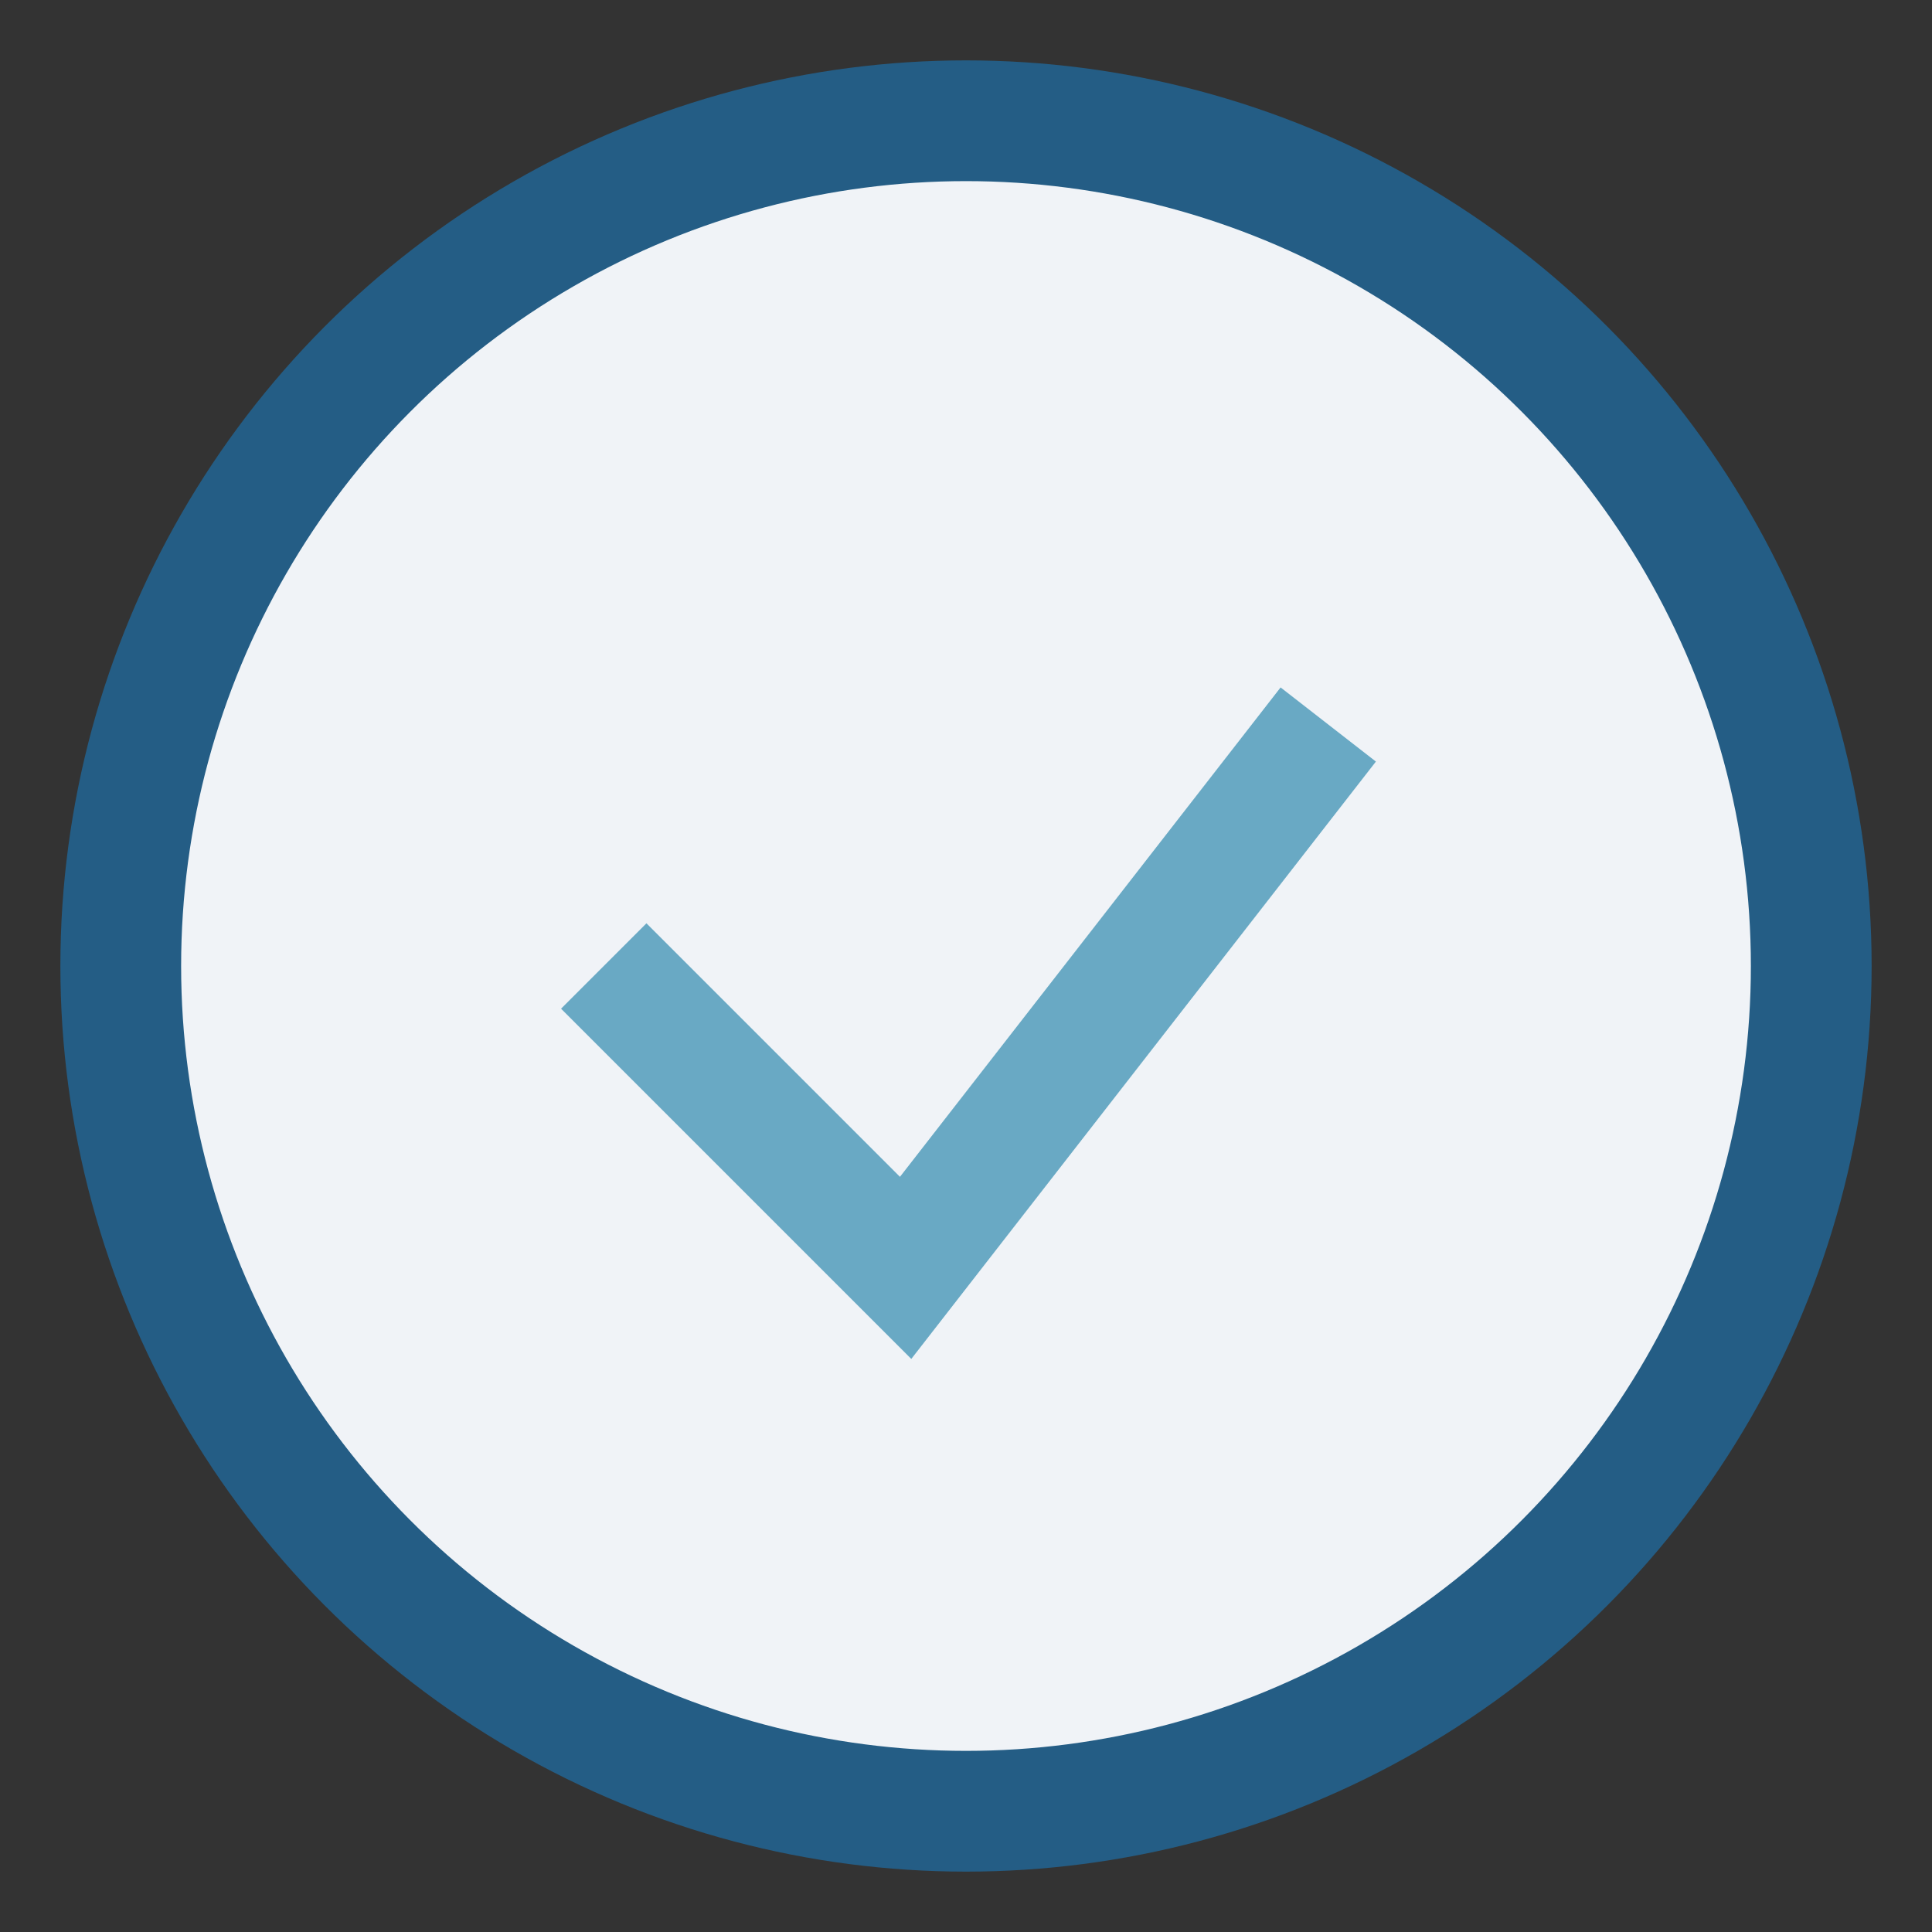 <?xml version="1.0" encoding="UTF-8"?>
<svg xmlns="http://www.w3.org/2000/svg" width="32" height="32" viewBox="0 0 32 32"><rect x="0" y="0" width="32" height="32" fill="#333333" stroke="none"/><circle cx="16" cy="16" r="14" fill="#F0F3F7" stroke="#245D85" stroke-width="2"/><path d="M10 16l5 5 7-9" fill="none" stroke="#69A9C4" stroke-width="2"/></svg>